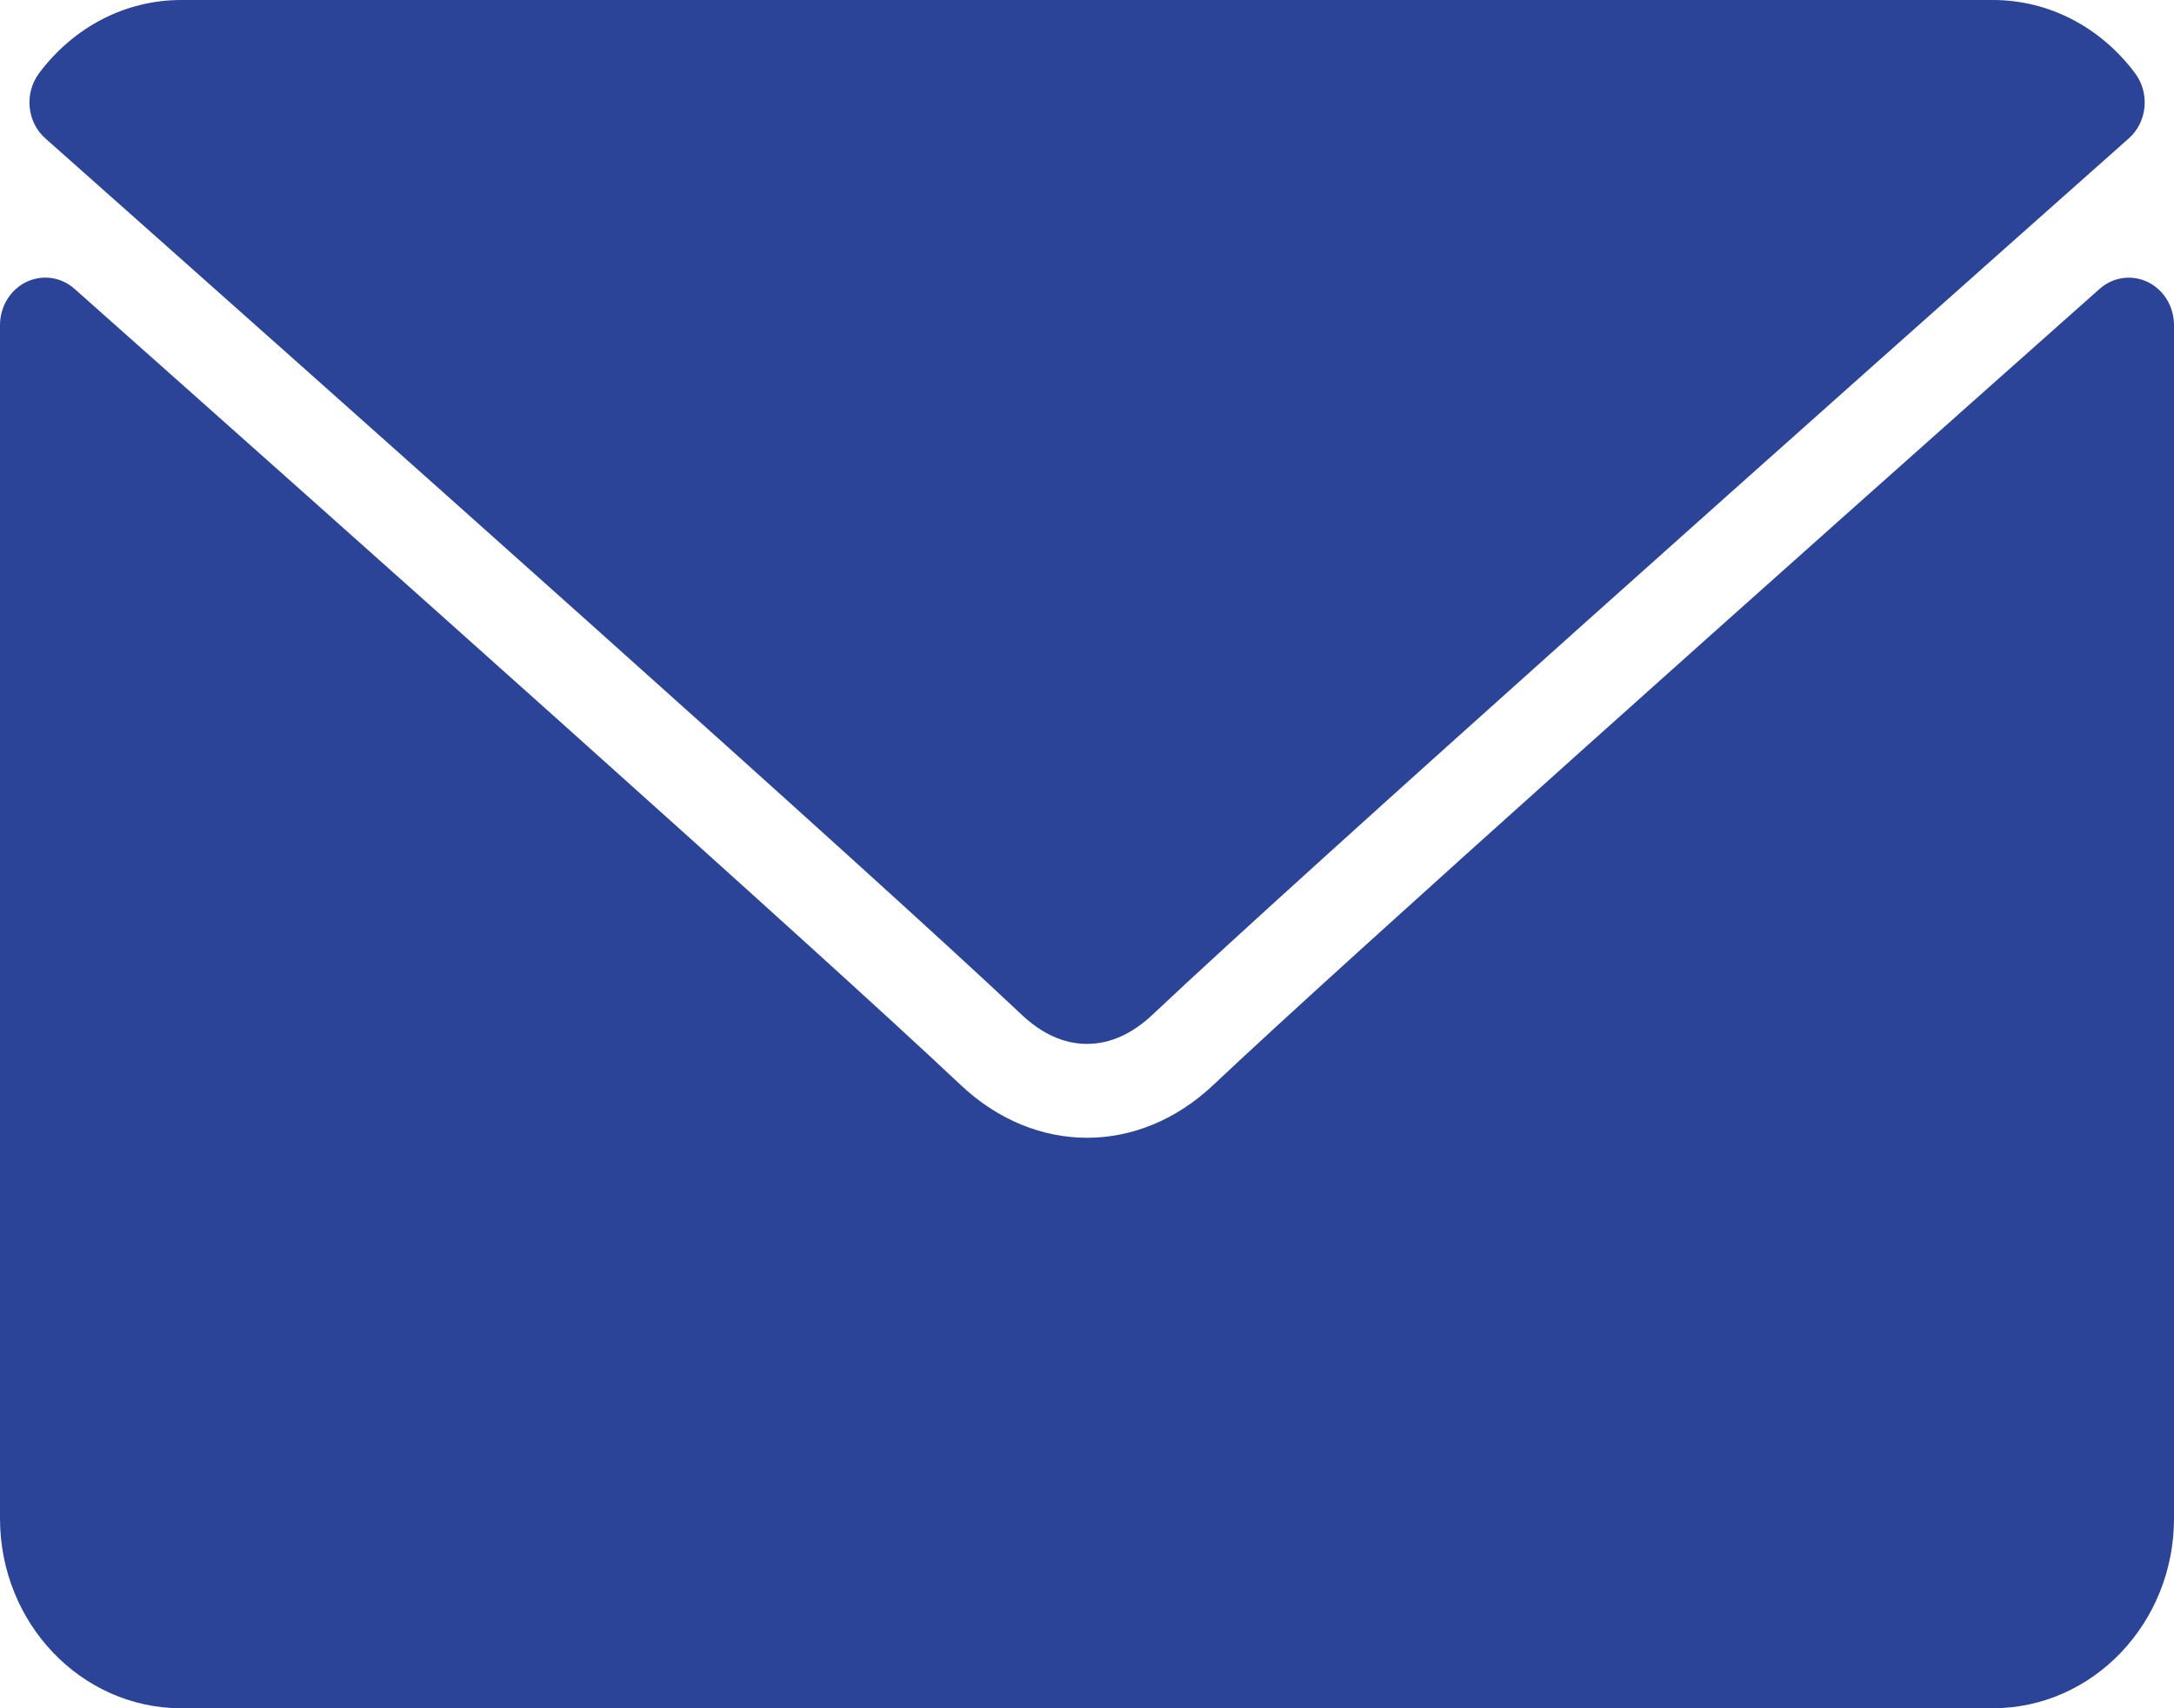 <svg xmlns="http://www.w3.org/2000/svg" width="14" height="11" viewBox="0 0 14 11" fill="none"><path d="M0.293 0.892C2.214 2.597 5.586 5.596 6.577 6.532C6.71 6.658 6.852 6.722 7 6.722C7.148 6.722 7.291 6.658 7.423 6.533C8.415 5.597 11.787 2.597 13.708 0.892C13.828 0.787 13.846 0.6 13.749 0.471C13.525 0.172 13.191 0 12.834 0H1.167C0.809 0 0.476 0.172 0.252 0.471C0.155 0.6 0.173 0.787 0.293 0.892Z" fill="#2B4498"></path><path d="M13.831 1.816C13.727 1.766 13.606 1.784 13.52 1.861C11.389 3.753 8.669 6.179 7.814 6.986C7.334 7.44 6.667 7.44 6.186 6.986C5.274 6.125 2.22 3.405 0.48 1.86C0.394 1.783 0.272 1.766 0.169 1.816C0.066 1.866 0 1.974 0 2.094V9.778C0 10.452 0.523 11 1.167 11H12.833C13.477 11 14 10.452 14 9.778V2.094C14 1.974 13.934 1.866 13.831 1.816Z" fill="#2B4498"></path></svg>
